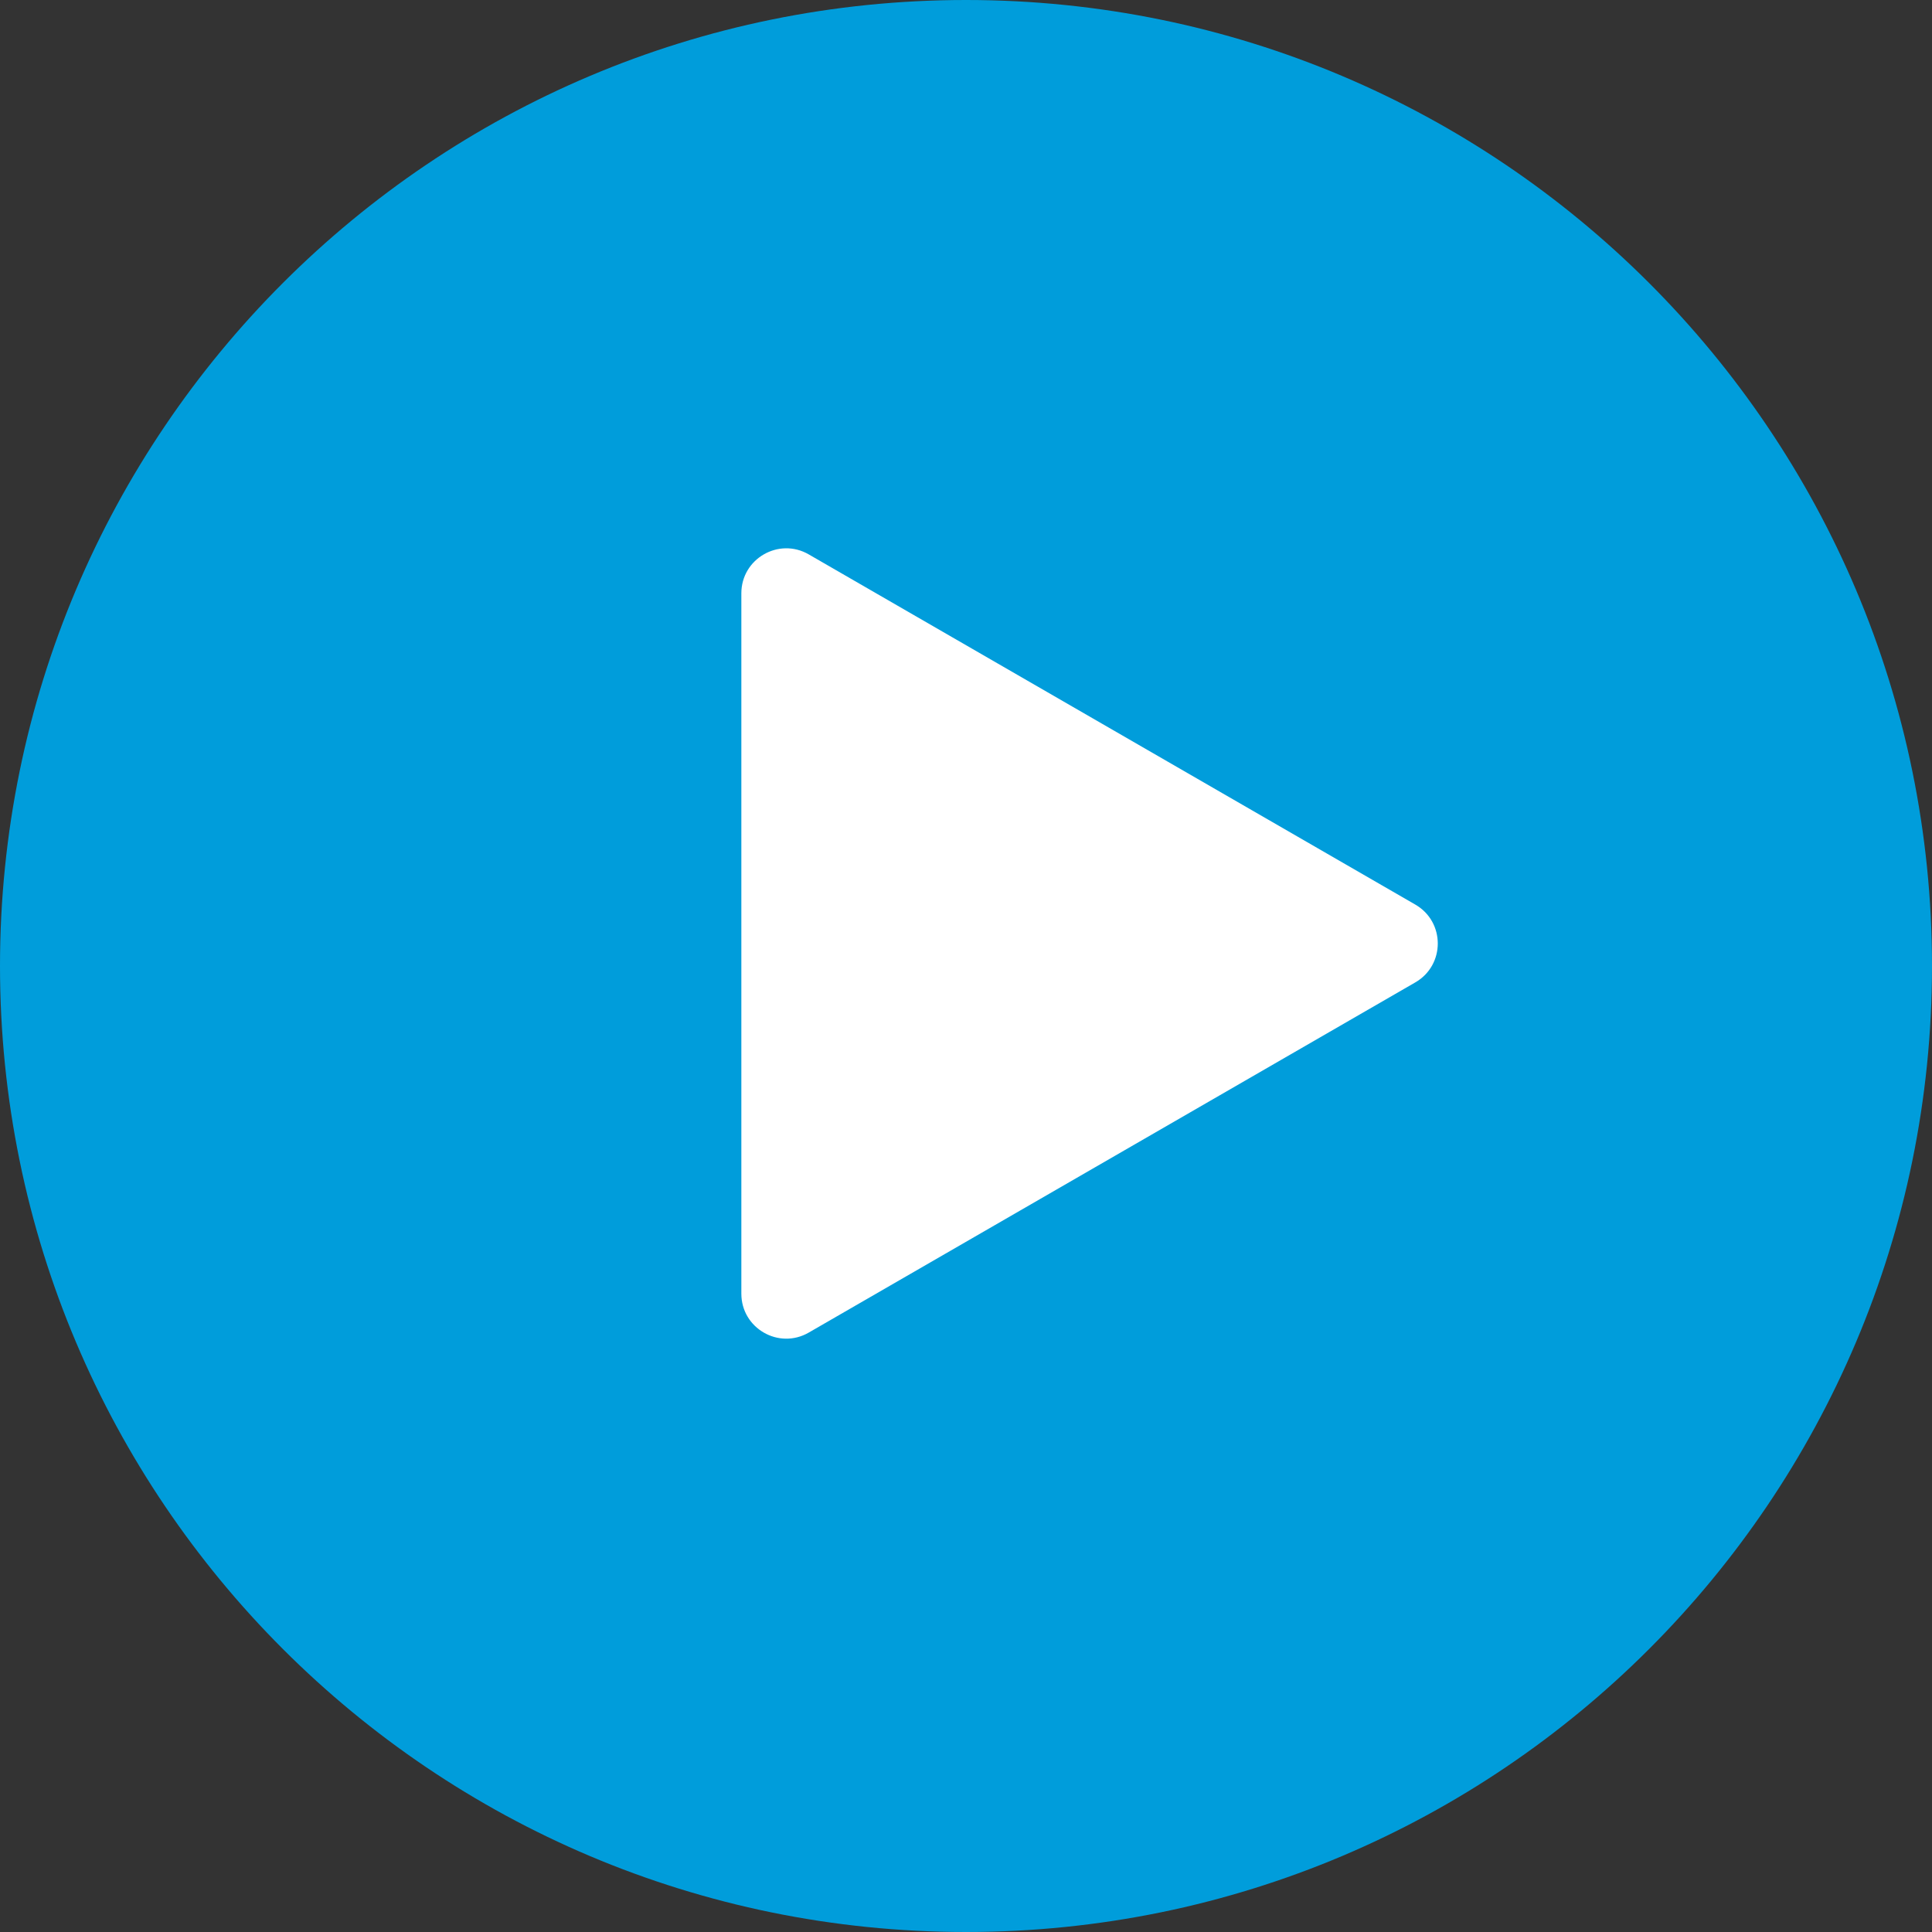 <?xml version="1.0" encoding="UTF-8"?> <svg xmlns="http://www.w3.org/2000/svg" width="43" height="43" viewBox="0 0 43 43" fill="none"><rect x="0" y="0" width="43" height="43" fill="#333333" stroke="none"/> <g clip-path="url(#clip0_189_8)"> <path d="M21.5 43C33.374 43 43 33.374 43 21.5C43 9.626 33.374 0 21.5 0C9.626 0 0 9.626 0 21.5C0 33.374 9.626 43 21.5 43Z" fill="#009DDB"></path> <path d="M31.5 20.133C32.167 20.518 32.167 21.48 31.5 21.865L18 29.659C17.333 30.044 16.5 29.563 16.5 28.793V13.205C16.5 12.435 17.333 11.954 18 12.339L31.5 20.133Z" fill="white"></path> </g> <defs> <clipPath id="clip0_189_8"> <rect width="43" height="43" fill="white"></rect> </clipPath> </defs> </svg> 